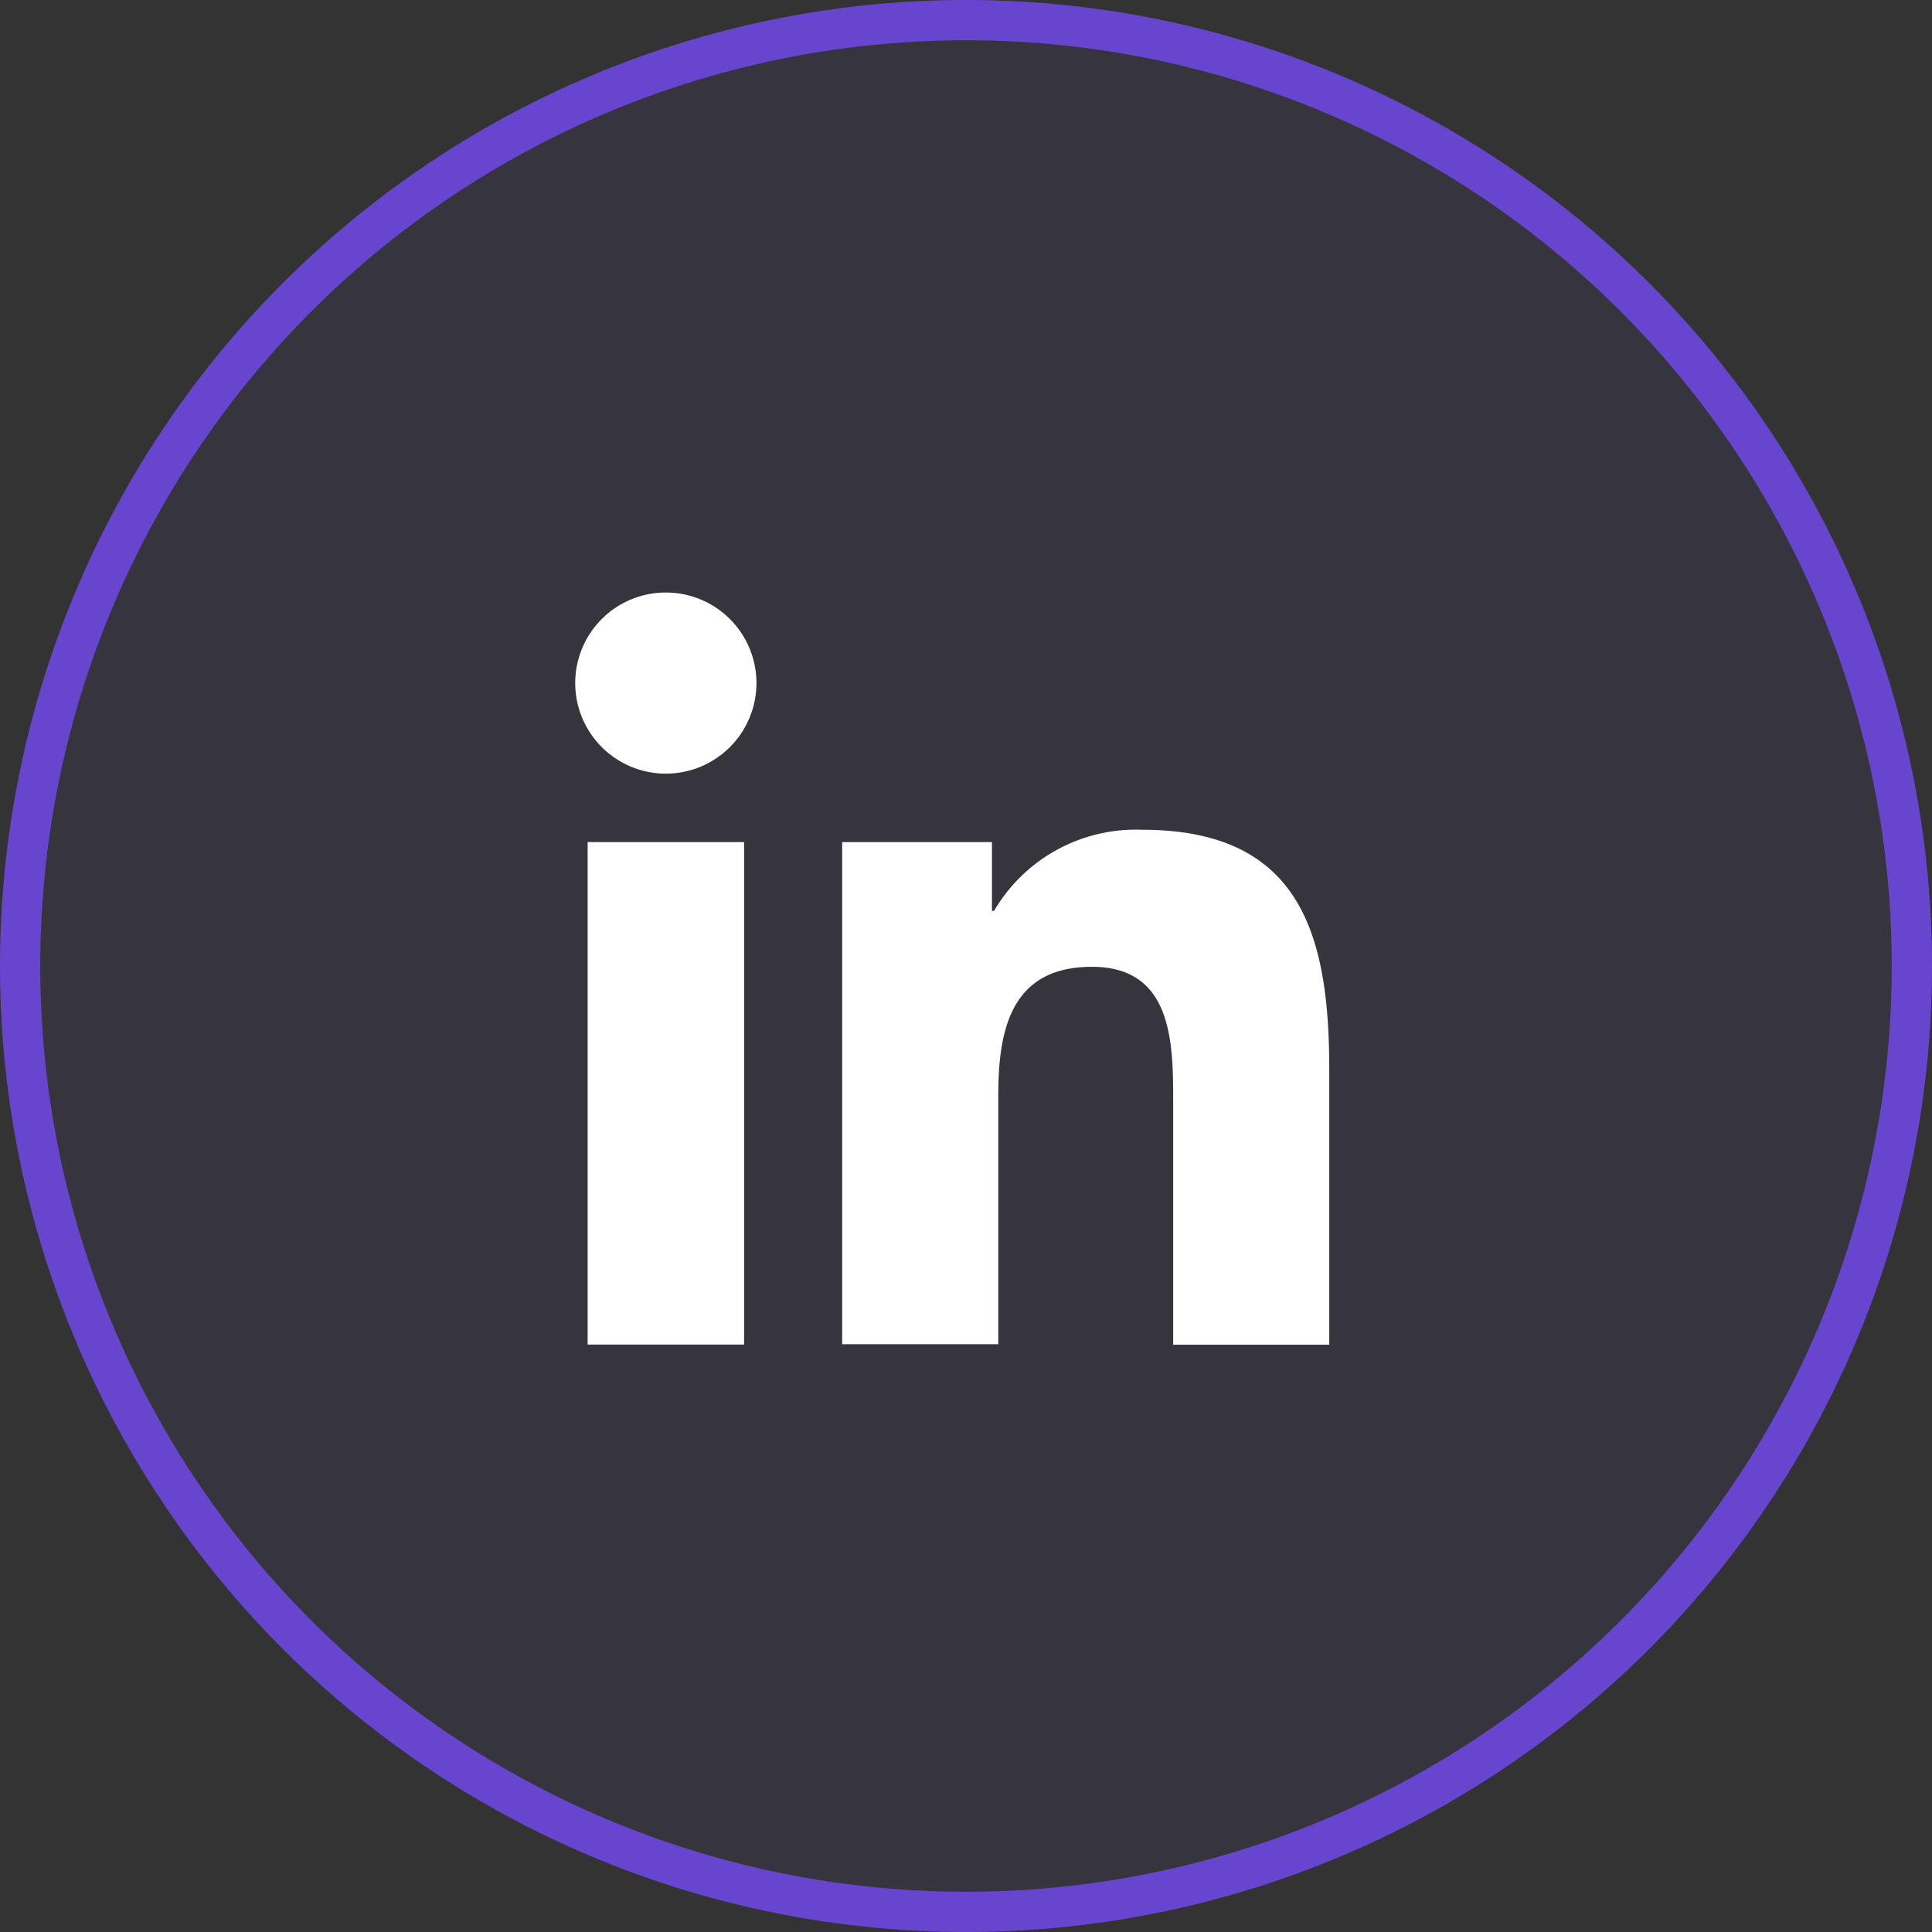 <svg xmlns="http://www.w3.org/2000/svg" width="48" height="48" viewBox="0 0 48 48">
  <rect x="0" y="0" width="48" height="48" fill="#333333" stroke="none"/>
  <g id="Group_60926" data-name="Group 60926" transform="translate(701 -5104)">
    <g id="Group_60923" data-name="Group 60923">
      <g id="Group_59124" data-name="Group 59124" transform="translate(-700.827 5104)">
        <g id="Ellipse_1647" data-name="Ellipse 1647" transform="translate(-0.173 0)" fill="rgba(104,69,207,0.06)" stroke="#6845cf" stroke-width="1">
          <circle cx="24" cy="24" r="24" stroke="none"/>
          <circle cx="24" cy="24" r="23.5" fill="none"/>
        </g>
        <g id="Group_59126" data-name="Group 59126" transform="translate(14.118 14.718)">
          <path id="Path_124" data-name="Path 124" d="M356.476-39.312h3.887v12.485h-3.887Zm1.943-6.2a2.251,2.251,0,0,1,2.251,2.248,2.252,2.252,0,0,1-2.251,2.252,2.252,2.252,0,0,1-2.252-2.252,2.25,2.25,0,0,1,2.252-2.248" transform="translate(-356.167 45.515)" fill="#fff"/>
          <path id="Path_125" data-name="Path 125" d="M361-40.911h3.722V-39.2h.051a4.081,4.081,0,0,1,3.675-2.017c3.929,0,4.654,2.584,4.654,5.947v6.847h-3.878V-34.5c0-1.449-.029-3.312-2.017-3.312-2.02,0-2.328,1.577-2.328,3.2v6.176H361Z" transform="translate(-354.368 47.114)" fill="#fff"/>
        </g>
      </g>
    </g>
  </g>
</svg>
